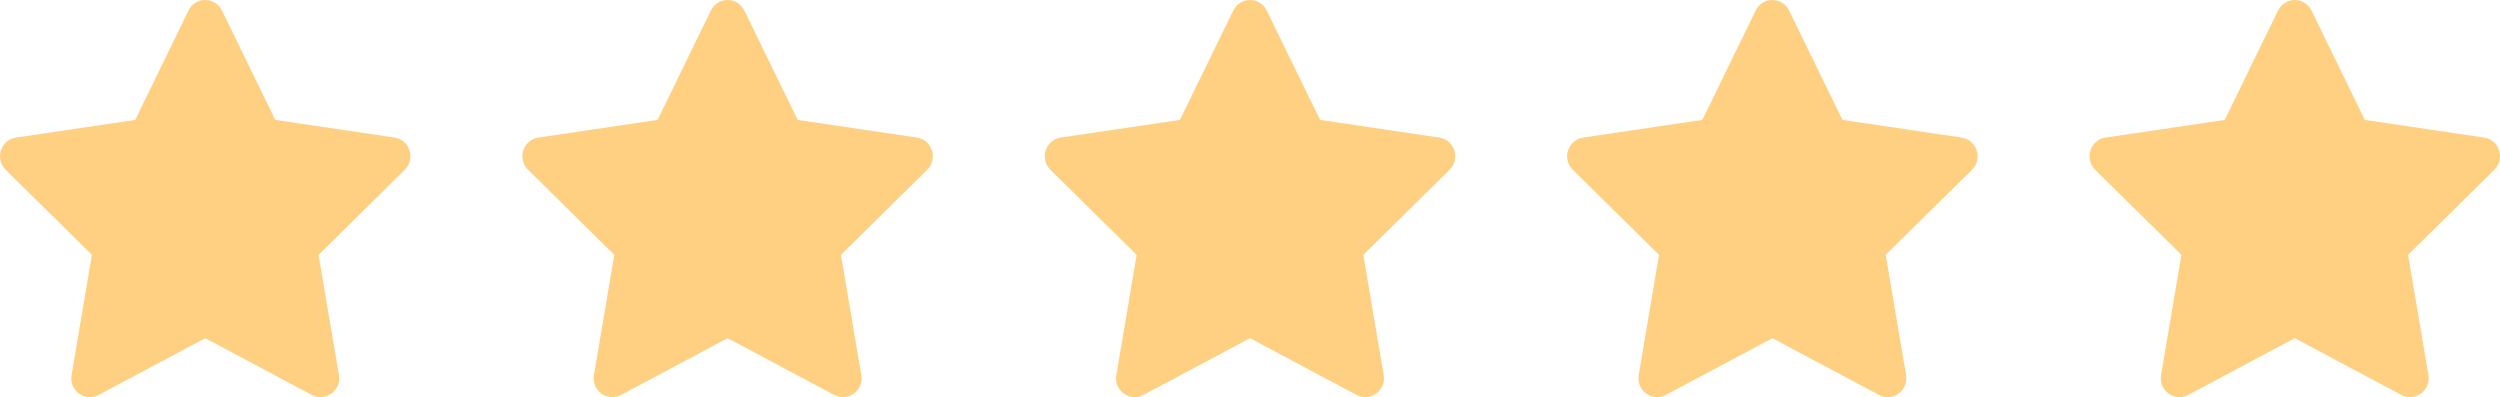 <?xml version="1.0" encoding="UTF-8"?>
<svg width="107px" height="17px" viewBox="0 0 107 17" version="1.1" xmlns="http://www.w3.org/2000/svg" xmlns:xlink="http://www.w3.org/1999/xlink">
    <title>about-pu-star</title>
    <g id="Base-Pages" stroke="none" stroke-width="1" fill="none" fill-rule="evenodd">
        <g id="About" transform="translate(-960, -4674)" fill="#FFD082" fill-rule="nonzero">
            <g id="Group-68" transform="translate(-161, 4449.464)">
                <g id="Group-64" transform="translate(0, 187.536)">
                    <g id="Group-63" transform="translate(648, 0)">
                        <g id="z-icoShape-Copy-+-z-icoShape-Copy-2-+-z-icoShape-Copy-3-+-z-icoShape-Copy-4-Mask" transform="translate(473, 37)">
                            <path d="M95.218,5.132 L97.5,0.451 C97.793,-0.15 98.639,-0.15 98.932,0.451 L101.213,5.132 L106.316,5.888 C106.971,5.984 107.232,6.799 106.758,7.267 L103.066,10.908 L103.937,16.053 C104.049,16.713 103.365,17.217 102.779,16.905 L98.216,14.475 L93.653,16.905 C93.067,17.217 92.382,16.713 92.494,16.053 L93.365,10.908 L89.674,7.267 C89.2,6.799 89.461,5.984 90.115,5.888 L95.218,5.132 Z" id="Mask"></path>
                            <path d="M72.86,5.132 L75.142,0.451 C75.435,-0.15 76.281,-0.15 76.574,0.451 L78.856,5.132 L83.958,5.888 C84.613,5.984 84.874,6.799 84.4,7.267 L80.708,10.908 L81.58,16.053 C81.691,16.713 81.007,17.217 80.421,16.905 L75.858,14.475 L71.295,16.905 C70.709,17.217 70.024,16.713 70.136,16.053 L71.007,10.908 L67.316,7.267 C66.842,6.799 67.103,5.984 67.757,5.888 L72.86,5.132 Z" id="z-icoShape-Copy"></path>
                            <path d="M50.502,5.132 L52.784,0.451 C53.077,-0.15 53.923,-0.15 54.216,0.451 L56.498,5.132 L61.6,5.888 C62.255,5.984 62.516,6.799 62.042,7.267 L58.35,10.908 L59.222,16.053 C59.334,16.713 58.649,17.217 58.063,16.905 L53.5,14.475 L48.937,16.905 C48.351,17.217 47.666,16.713 47.778,16.053 L48.65,10.908 L44.958,7.267 C44.484,6.799 44.745,5.984 45.4,5.888 L50.502,5.132 Z" id="z-icoShape-Copy-2"></path>
                            <path d="M28.144,5.132 L30.426,0.451 C30.719,-0.15 31.565,-0.15 31.858,0.451 L34.14,5.132 L39.243,5.888 C39.897,5.984 40.158,6.799 39.684,7.267 L35.993,10.908 L36.864,16.053 C36.976,16.713 36.291,17.217 35.705,16.905 L31.142,14.475 L26.579,16.905 C25.993,17.217 25.309,16.713 25.42,16.053 L26.292,10.908 L22.6,7.267 C22.126,6.799 22.387,5.984 23.042,5.888 L28.144,5.132 Z" id="z-icoShape-Copy-3"></path>
                            <path d="M5.787,5.132 L8.068,0.451 C8.361,-0.15 9.207,-0.15 9.5,0.451 L11.782,5.132 L16.885,5.888 C17.539,5.984 17.8,6.799 17.326,7.267 L13.635,10.908 L14.506,16.053 C14.618,16.713 13.933,17.217 13.347,16.905 L8.784,14.475 L4.221,16.905 C3.635,17.217 2.951,16.713 3.063,16.053 L3.934,10.908 L0.242,7.267 C-0.232,6.799 0.029,5.984 0.684,5.888 L5.787,5.132 Z" id="z-icoShape-Copy-4"></path>
                        </g>
                    </g>
                </g>
            </g>
        </g>
    </g>
</svg>